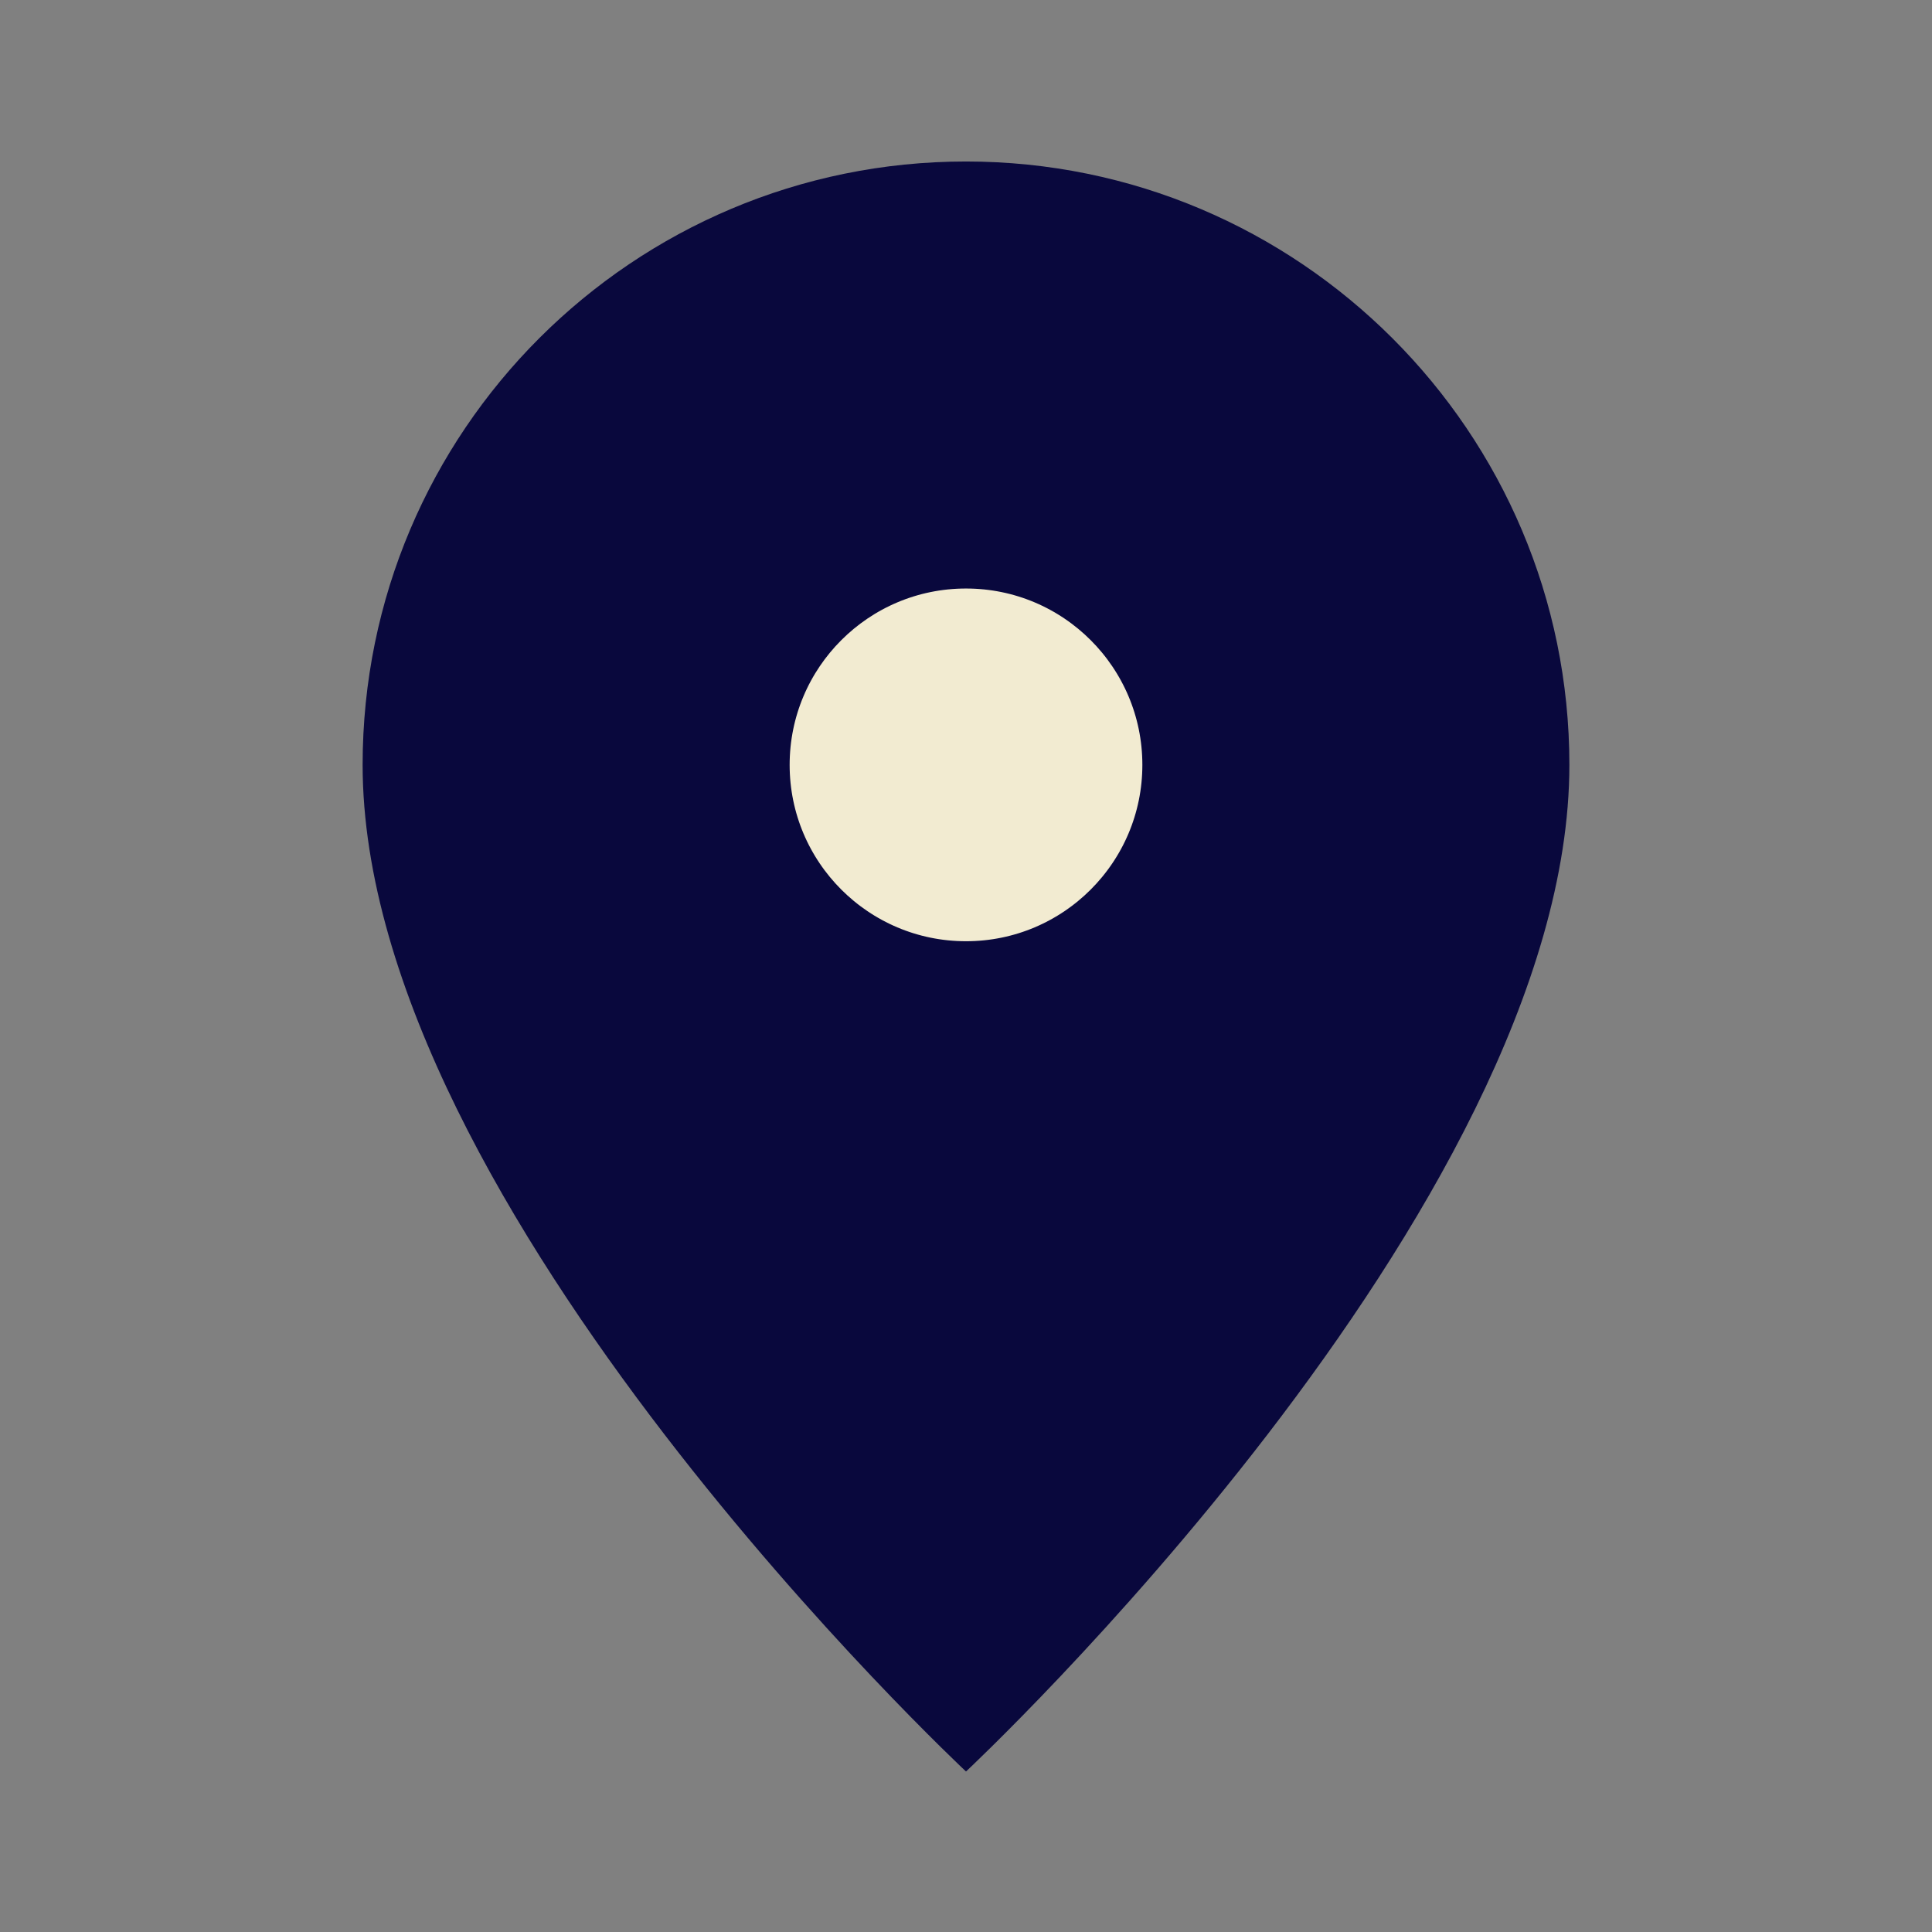 <?xml version="1.0" encoding="UTF-8"?>
<svg id="_レイヤー_2" data-name="レイヤー_2" xmlns="http://www.w3.org/2000/svg" viewBox="0 0 19.5 19.5">
  <rect x="0" y="0" width="19.5" height="19.5" fill="#808080" stroke="none"/>
  <defs>
    <style>
      .cls-1 {
        fill: none;
      }

      .cls-2 {
        fill: #09083d;
      }

      .cls-3 {
        fill: #f2ebd1;
        stroke: #09083d;
        stroke-linecap: round;
        stroke-linejoin: round;
        stroke-width: .5px;
      }
    </style>
  </defs>
  <g id="header">
    <g>
      <rect class="cls-1" width="19.5" height="19.5"/>
      <path class="cls-2" d="M15.84,7.72c0,4.47-6.09,10.16-6.09,10.16,0,0-6.09-5.69-6.09-10.16,0-3.37,2.73-6.09,6.09-6.09s6.09,2.73,6.09,6.09Z"/>
      <circle class="cls-3" cx="9.75" cy="7.72" r="2.03"/>
    </g>
  </g>
</svg>